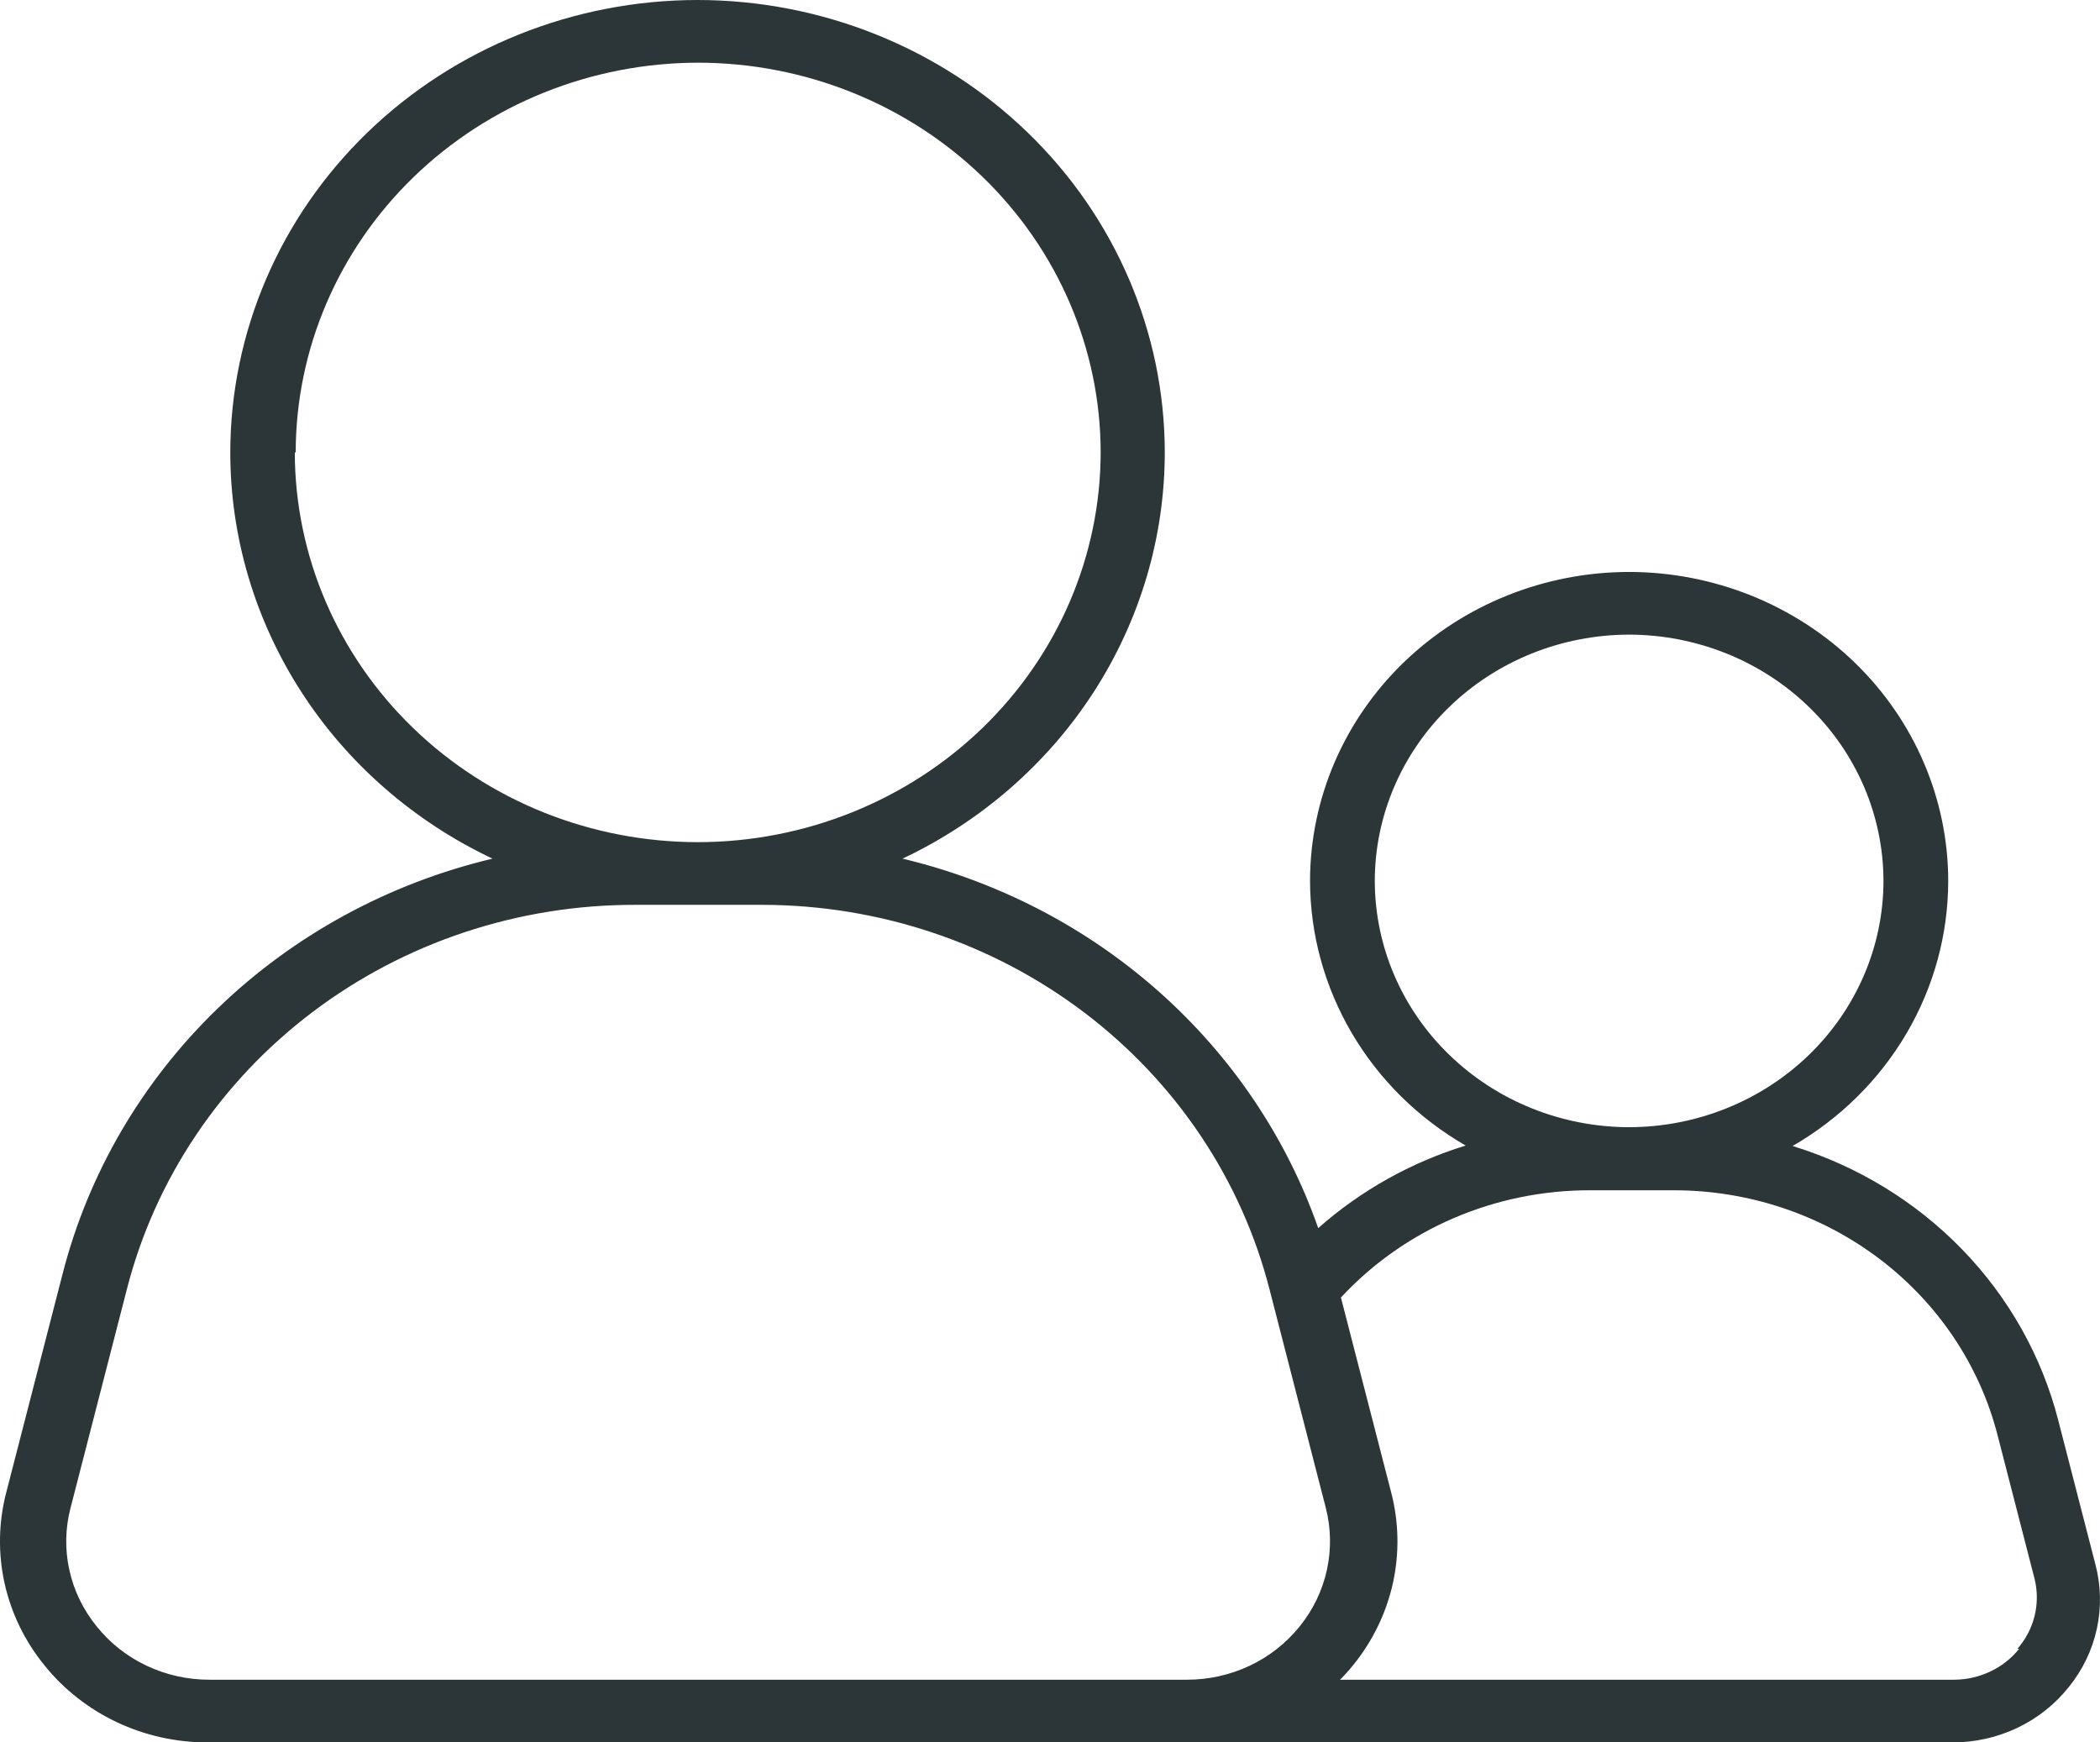 <svg width="47" height="39" viewBox="0 0 47 39" fill="none" xmlns="http://www.w3.org/2000/svg">
<path d="M46.897 35.015L46.066 31.792C45.7 30.362 44.961 29.046 43.92 27.971C42.879 26.896 41.571 26.097 40.12 25.651C41.18 25.039 42.058 24.171 42.669 23.132C43.279 22.094 43.601 20.919 43.603 19.724C43.603 17.89 42.851 16.131 41.513 14.833C40.174 13.535 38.358 12.805 36.464 12.802C34.57 12.803 32.755 13.532 31.415 14.828C30.076 16.124 29.322 17.882 29.32 19.715C29.322 20.91 29.644 22.084 30.254 23.123C30.864 24.162 31.742 25.029 32.803 25.641C31.577 26.018 30.452 26.649 29.503 27.489C28.794 25.465 27.57 23.647 25.944 22.202C24.319 20.756 22.343 19.731 20.2 19.219C21.959 18.387 23.442 17.094 24.48 15.487C25.517 13.879 26.068 12.022 26.069 10.127C26.067 7.442 24.964 4.867 23.003 2.969C21.043 1.07 18.384 0.002 15.612 0C12.839 0.002 10.181 1.07 8.22 2.969C6.259 4.867 5.157 7.442 5.154 10.127C5.155 12.022 5.706 13.879 6.744 15.487C7.781 17.094 9.264 18.387 11.023 19.219C8.697 19.772 6.571 20.931 4.875 22.569C3.179 24.207 1.978 26.262 1.401 28.513L0.14 33.406C-0.033 34.07 -0.046 34.764 0.101 35.433C0.249 36.103 0.553 36.731 0.99 37.269C1.423 37.81 1.979 38.247 2.613 38.547C3.248 38.847 3.945 39.002 4.652 39H43.69C44.193 39.002 44.691 38.892 45.143 38.678C45.595 38.464 45.991 38.151 46.298 37.765C46.61 37.382 46.826 36.935 46.929 36.458C47.033 35.981 47.022 35.487 46.897 35.015ZM30.769 19.724C30.769 18.262 31.369 16.858 32.437 15.823C33.505 14.789 34.953 14.206 36.464 14.205C37.972 14.208 39.418 14.789 40.484 15.822C41.551 16.855 42.151 18.255 42.154 19.715C42.153 21.177 41.553 22.578 40.486 23.612C39.419 24.645 37.973 25.227 36.464 25.23C34.956 25.229 33.509 24.648 32.442 23.616C31.374 22.585 30.773 21.185 30.769 19.724ZM6.618 10.127C6.62 7.814 7.57 5.596 9.259 3.961C10.948 2.326 13.238 1.406 15.626 1.403C18.015 1.406 20.304 2.326 21.993 3.961C23.682 5.596 24.632 7.814 24.634 10.127C24.631 12.439 23.68 14.656 21.992 16.291C20.303 17.926 18.014 18.846 15.626 18.85C13.235 18.851 10.941 17.933 9.248 16.297C7.555 14.662 6.602 12.442 6.598 10.127H6.618ZM4.686 37.597C4.199 37.598 3.719 37.491 3.282 37.284C2.844 37.078 2.462 36.776 2.164 36.404C1.863 36.034 1.653 35.602 1.552 35.142C1.45 34.681 1.46 34.204 1.58 33.747L2.84 28.855C3.47 26.396 4.932 24.213 6.993 22.654C9.054 21.095 11.595 20.25 14.211 20.253H17.075C19.684 20.259 22.217 21.108 24.271 22.666C26.325 24.225 27.782 26.403 28.412 28.855L29.672 33.747C29.79 34.204 29.798 34.681 29.697 35.141C29.596 35.601 29.388 36.033 29.088 36.404C28.789 36.776 28.406 37.078 27.968 37.285C27.53 37.491 27.049 37.598 26.562 37.597H4.686ZM45.192 36.904C45.02 37.118 44.8 37.292 44.55 37.411C44.298 37.531 44.023 37.595 43.743 37.597H29.991C30.096 37.493 30.194 37.384 30.286 37.269C30.723 36.731 31.027 36.103 31.175 35.433C31.322 34.764 31.309 34.07 31.136 33.406L30.011 29.042C30.712 28.286 31.57 27.681 32.529 27.268C33.488 26.855 34.526 26.642 35.575 26.642H37.464C39.131 26.642 40.75 27.182 42.063 28.176C43.376 29.171 44.308 30.562 44.709 32.129L45.54 35.356C45.603 35.626 45.602 35.906 45.535 36.174C45.468 36.443 45.337 36.693 45.153 36.904H45.192Z" fill="#2C3537"/>
</svg>
